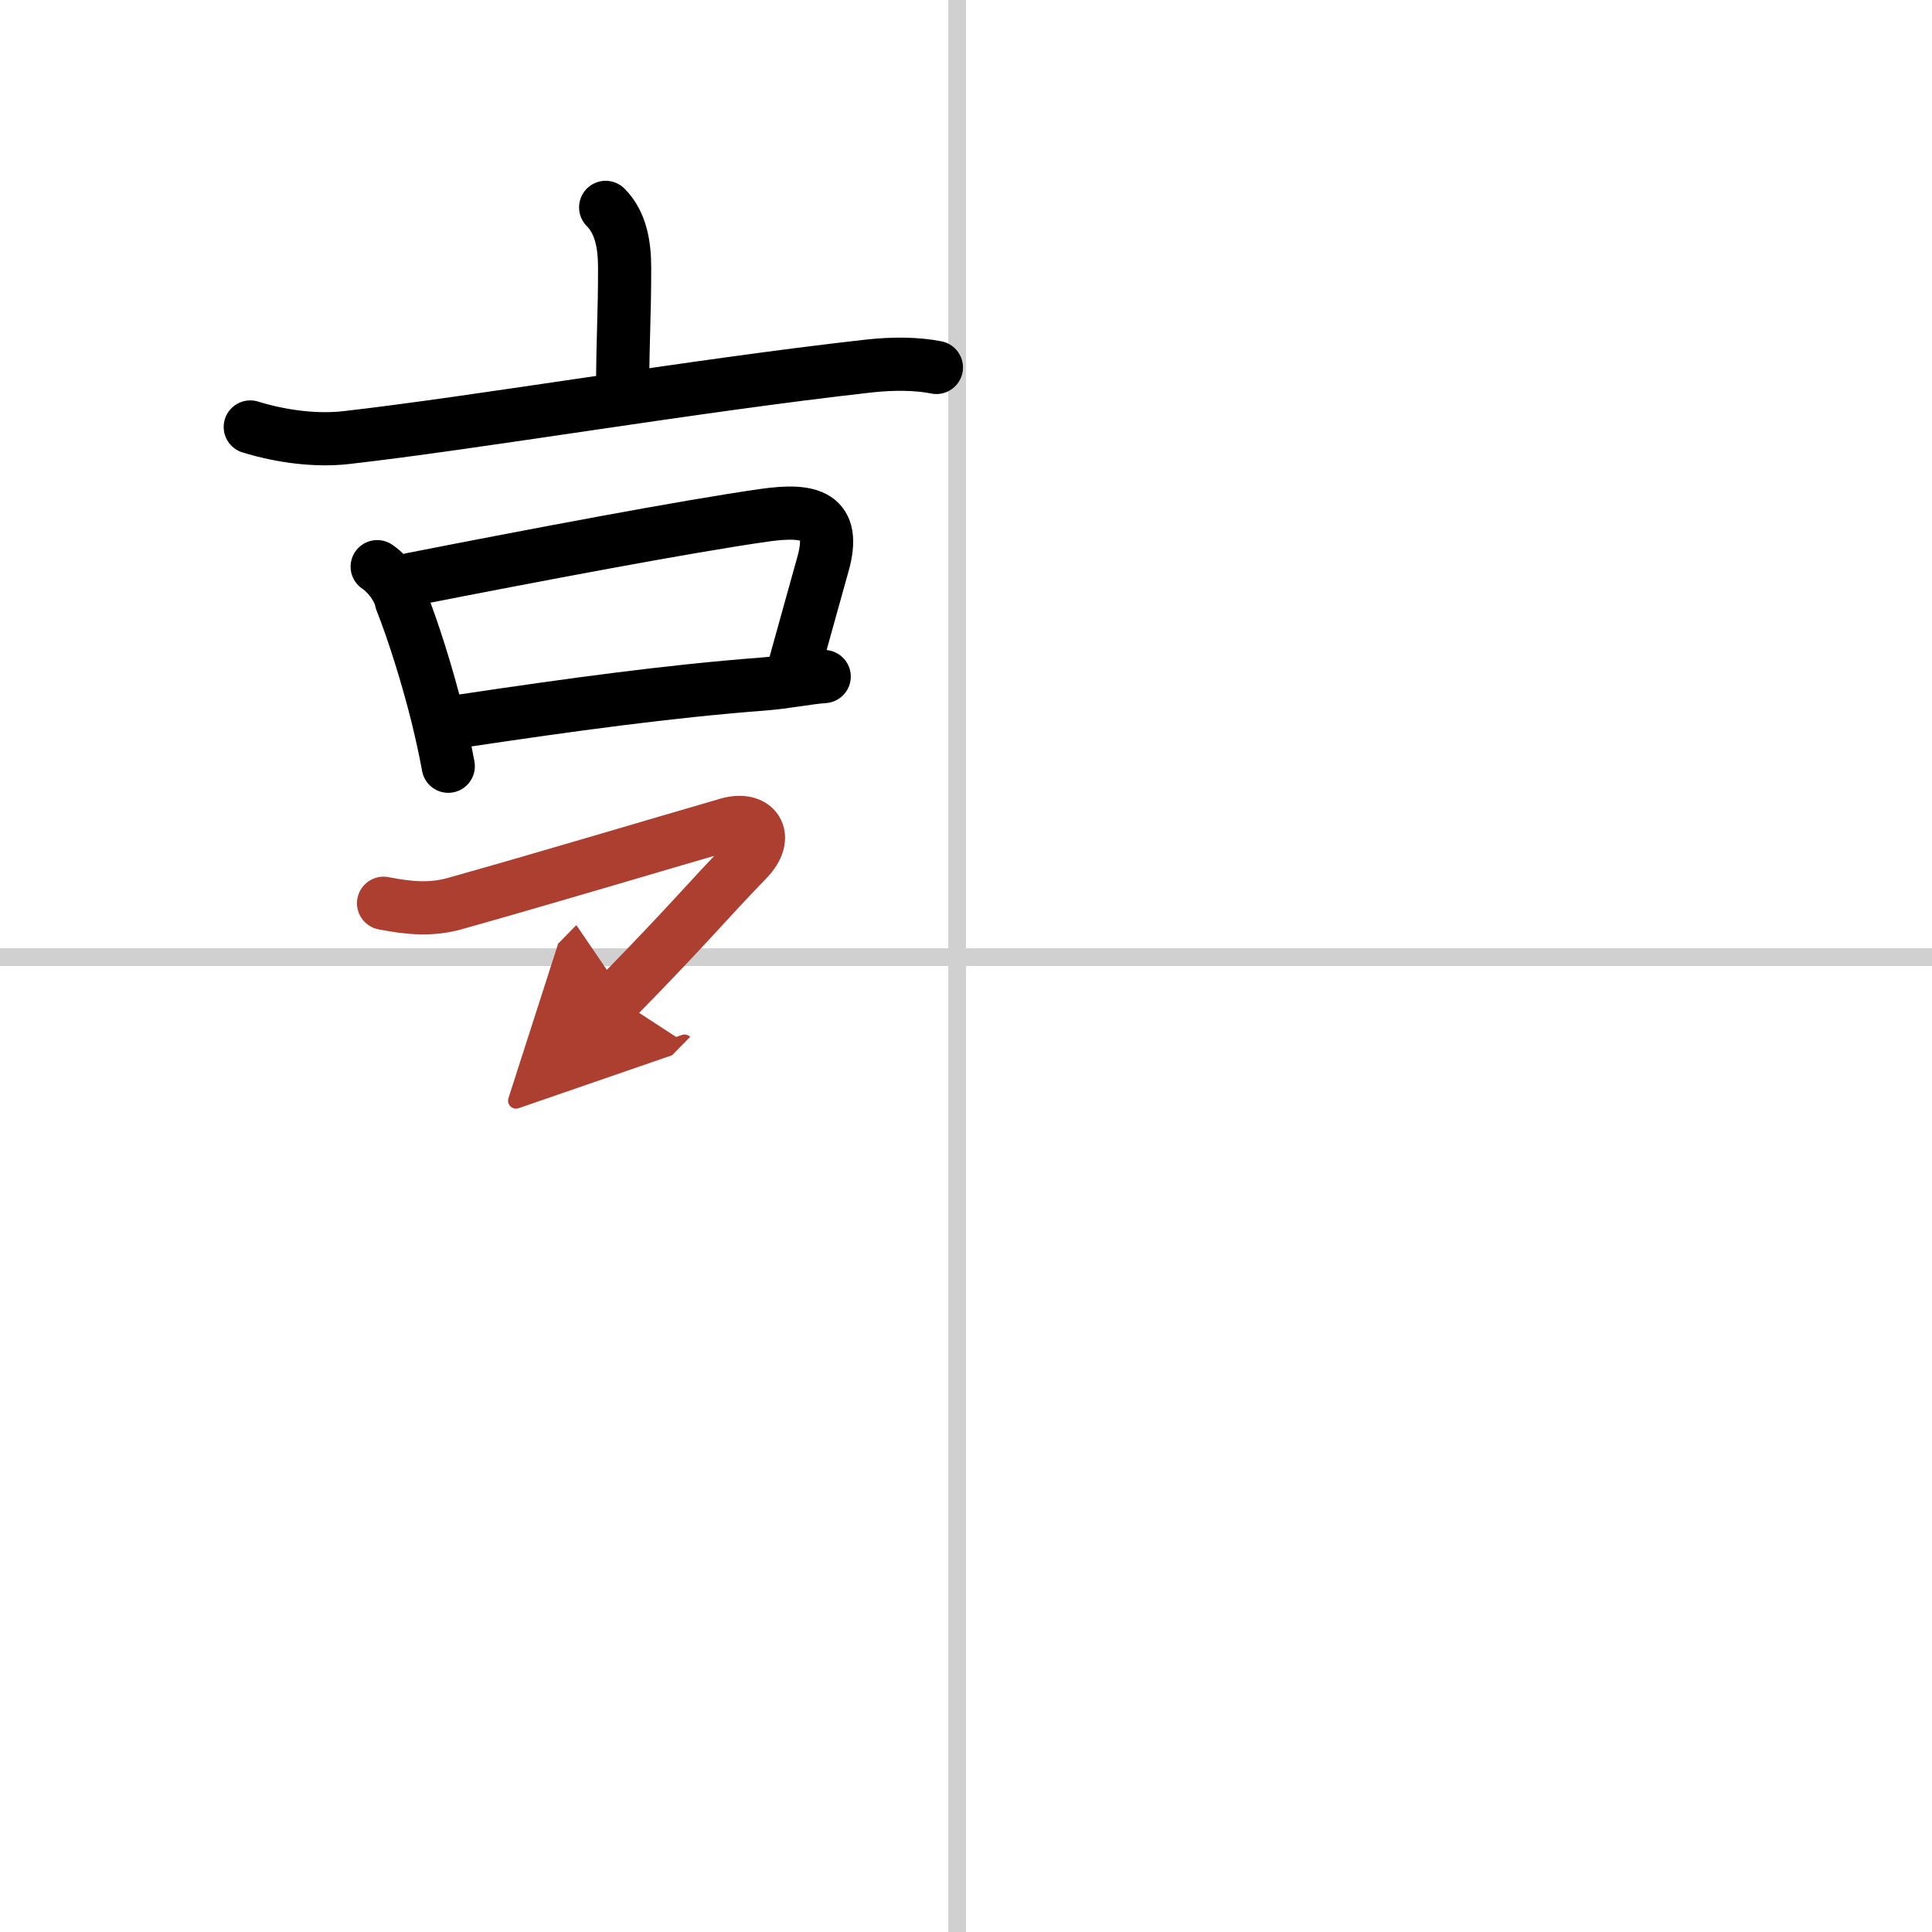 <svg width="400" height="400" viewBox="0 0 109 109" xmlns="http://www.w3.org/2000/svg"><defs><marker id="a" markerWidth="4" orient="auto" refX="1" refY="5" viewBox="0 0 10 10"><polyline points="0 0 10 5 0 10 1 5" fill="#ad3f31" stroke="#ad3f31"/></marker></defs><g fill="none" stroke="#000" stroke-linecap="round" stroke-linejoin="round" stroke-width="3"><rect width="100%" height="100%" fill="#fff" stroke="#fff"/><line x1="54" x2="54" y2="109" stroke="#d0d0d0" stroke-width="1"/><line x2="109" y1="54" y2="54" stroke="#d0d0d0" stroke-width="1"/><path d="m34.17 11.7c0.88 0.88 1.07 2.17 1.07 3.42 0 2.85-0.11 4-0.11 6.77"/><path d="m14.12 24.09c1.75 0.54 3.71 0.79 5.4 0.6 7.32-0.83 19.6-2.93 29.5-4.04 1.35-0.15 2.73-0.14 3.81 0.08"/><path d="m21.28 31.97c0.6 0.4 1.22 1.21 1.36 1.92 0.66 1.67 1.45 4.14 2.05 6.56 0.23 0.95 0.44 1.89 0.6 2.78"/><path d="m23.23 32.68c6.78-1.33 15.46-2.98 19.89-3.61 2.6-0.37 4.1-0.01 3.3 2.79-0.5 1.77-0.85 3.07-1.67 6"/><path d="m26.03 40.68c6.22-0.93 11.72-1.68 16.94-2.08 1.36-0.1 2.55-0.36 3.53-0.43"/><path d="M21.64,50.96c1.48,0.29,2.71,0.39,4.05,0.01c5.68-1.6,11.05-3.22,15.37-4.47c1.55-0.45,2.39,0.67,1.1,2.01C39.75,51,39,52,34.78,56.31" marker-end="url(#a)" stroke="#ad3f31"/></g></svg>
